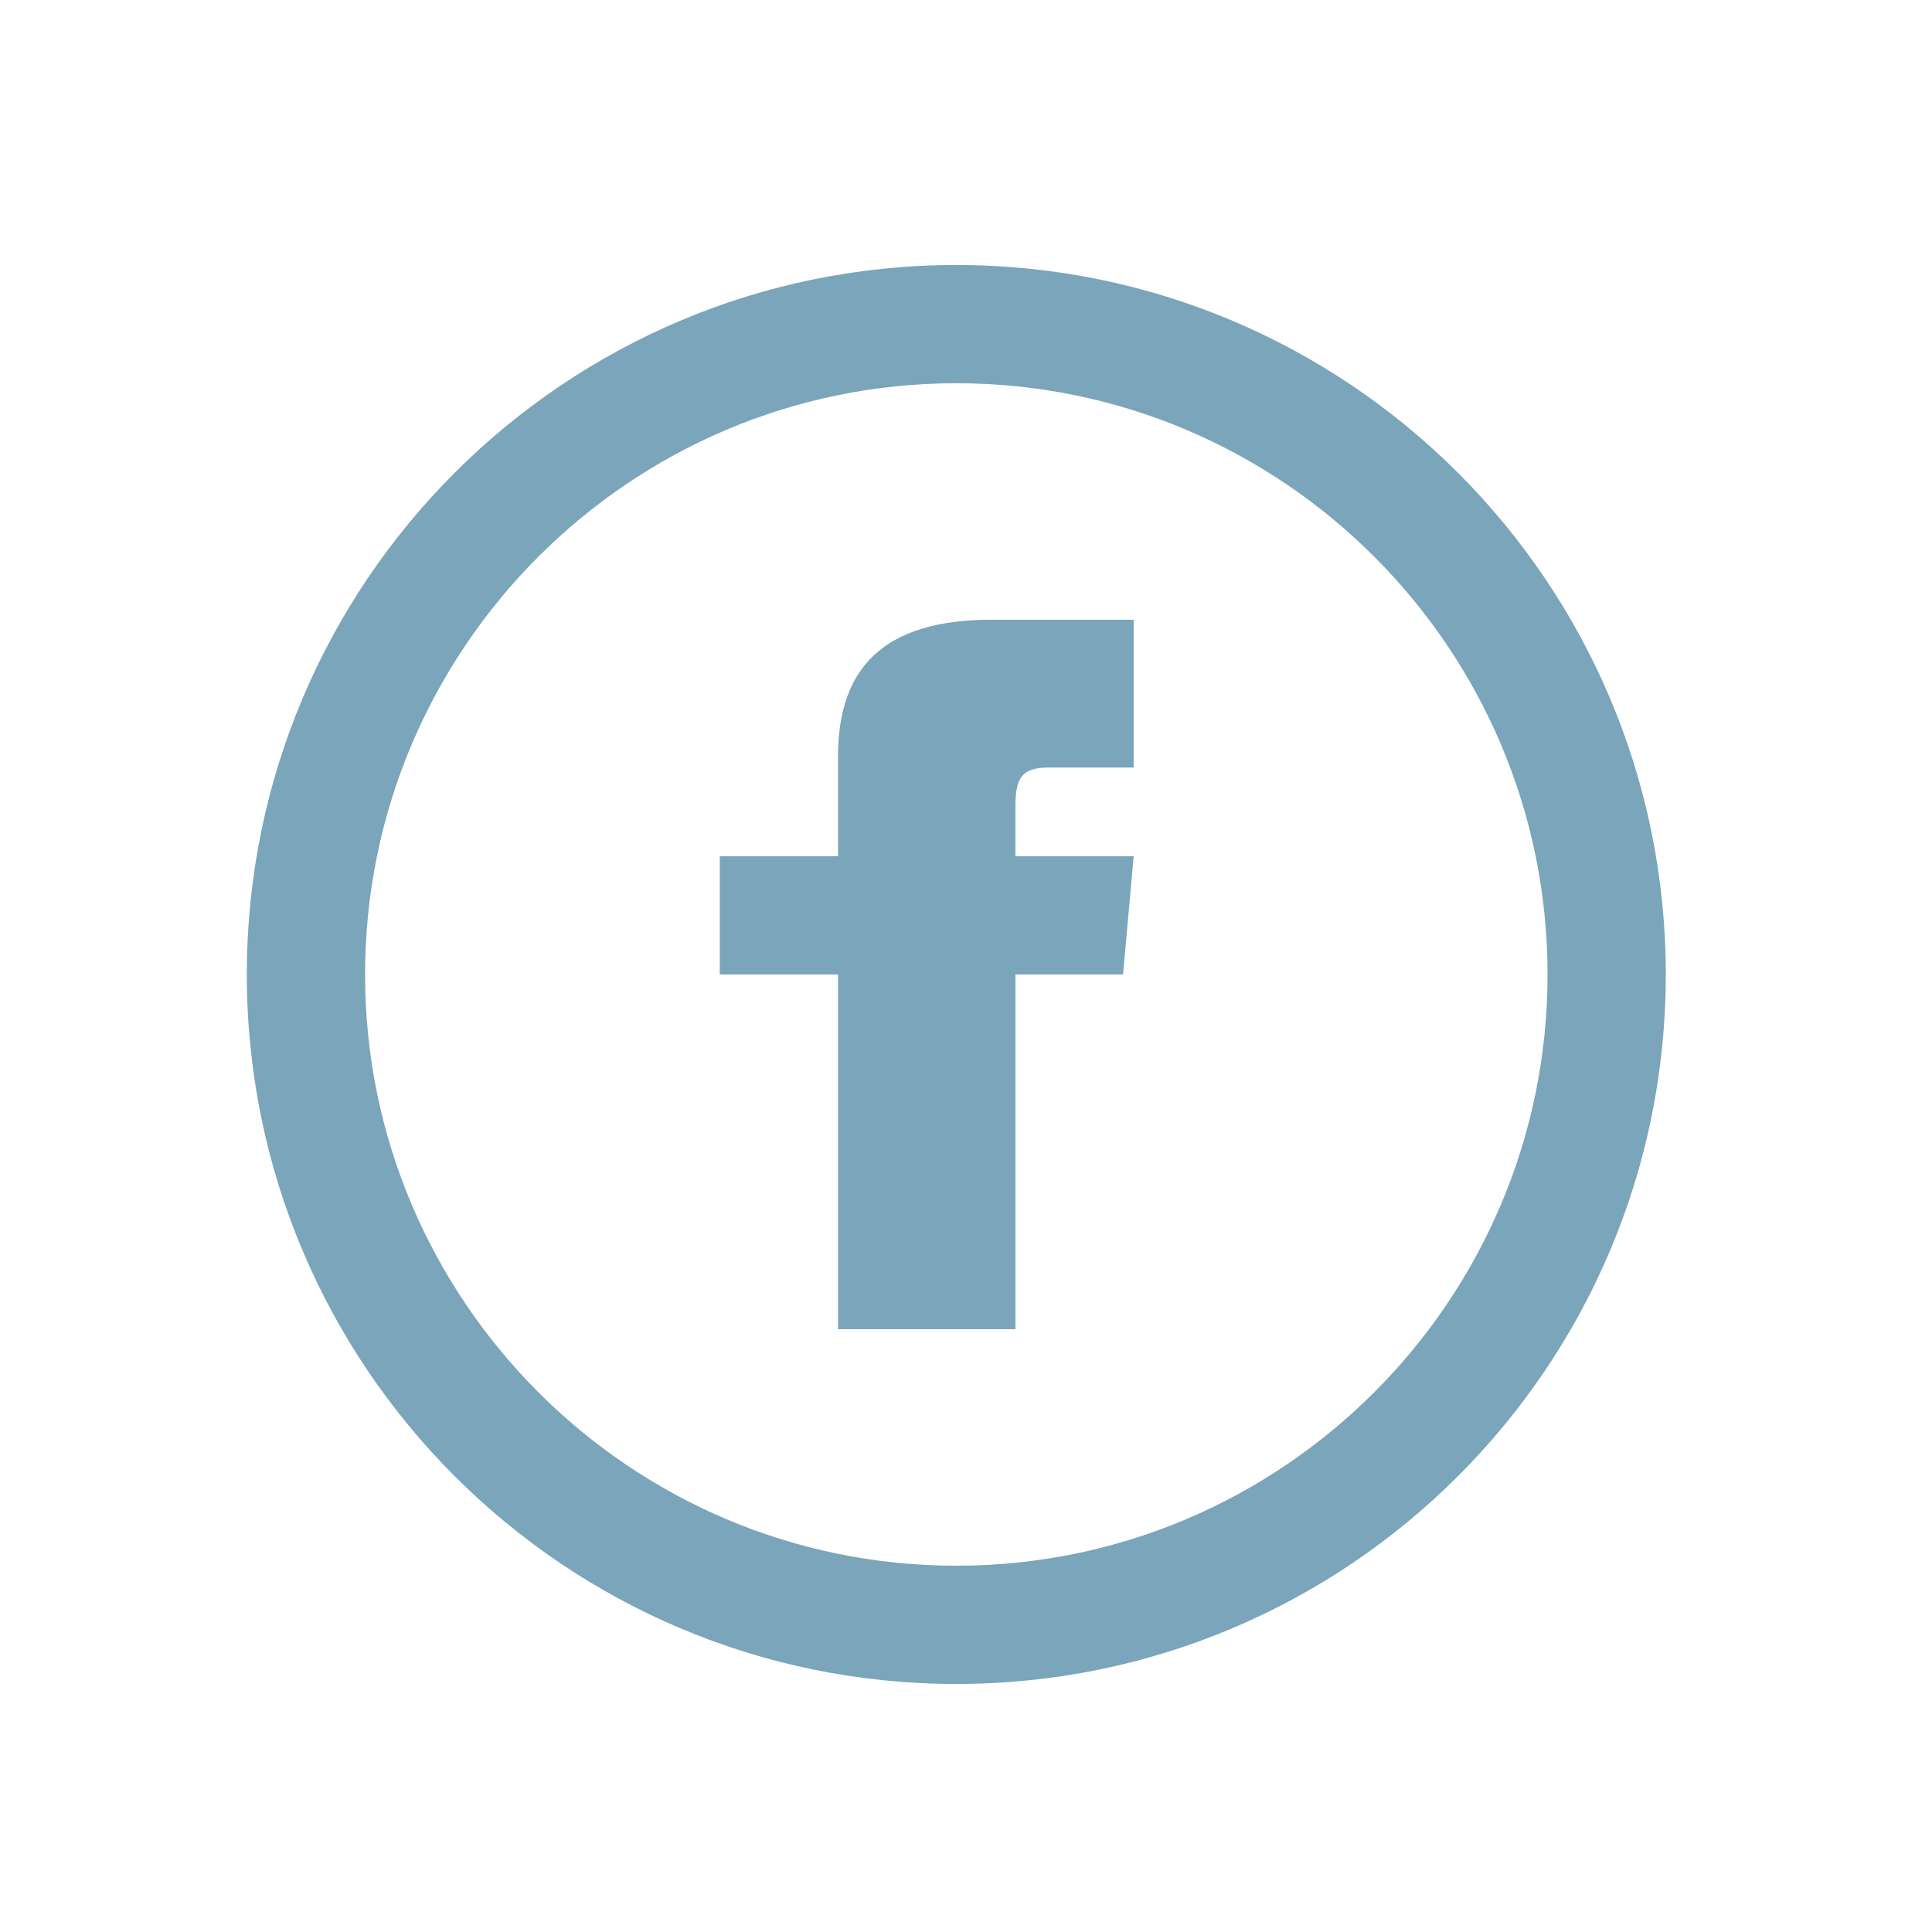 <?xml version="1.0" encoding="utf-8"?>
<!-- Generator: Adobe Illustrator 16.0.0, SVG Export Plug-In . SVG Version: 6.00 Build 0)  -->
<!DOCTYPE svg PUBLIC "-//W3C//DTD SVG 1.1//EN" "http://www.w3.org/Graphics/SVG/1.1/DTD/svg11.dtd">
<svg version="1.1" id="Layer_1" xmlns="http://www.w3.org/2000/svg" xmlns:xlink="http://www.w3.org/1999/xlink" x="0px" y="0px"
	 width="125.5px" height="125.5px" viewBox="0 0 125.5 125.5" enable-background="new 0 0 125.5 125.5" xml:space="preserve">
<path fill="#7aa5ba" d="M62.121,24.895c21.176,0,38.406,17.23,38.406,38.406s-17.23,38.406-38.406,38.406
	s-38.406-17.23-38.406-38.406S40.945,24.895,62.121,24.895z M62.121,17.214c-25.451,0-46.087,20.636-46.087,46.087
	s20.636,46.087,46.087,46.087s46.087-20.636,46.087-46.087S87.572,17.214,62.121,17.214z M54.439,55.619h-7.682v7.682h7.682v23.044
	h11.522V63.301h6.991l0.689-7.682h-7.681v-3.198c0-1.835,0.368-2.562,2.145-2.562h5.536v-9.603h-9.234
	c-6.903,0-9.969,3.042-9.969,8.867V55.619z"/>
</svg>

